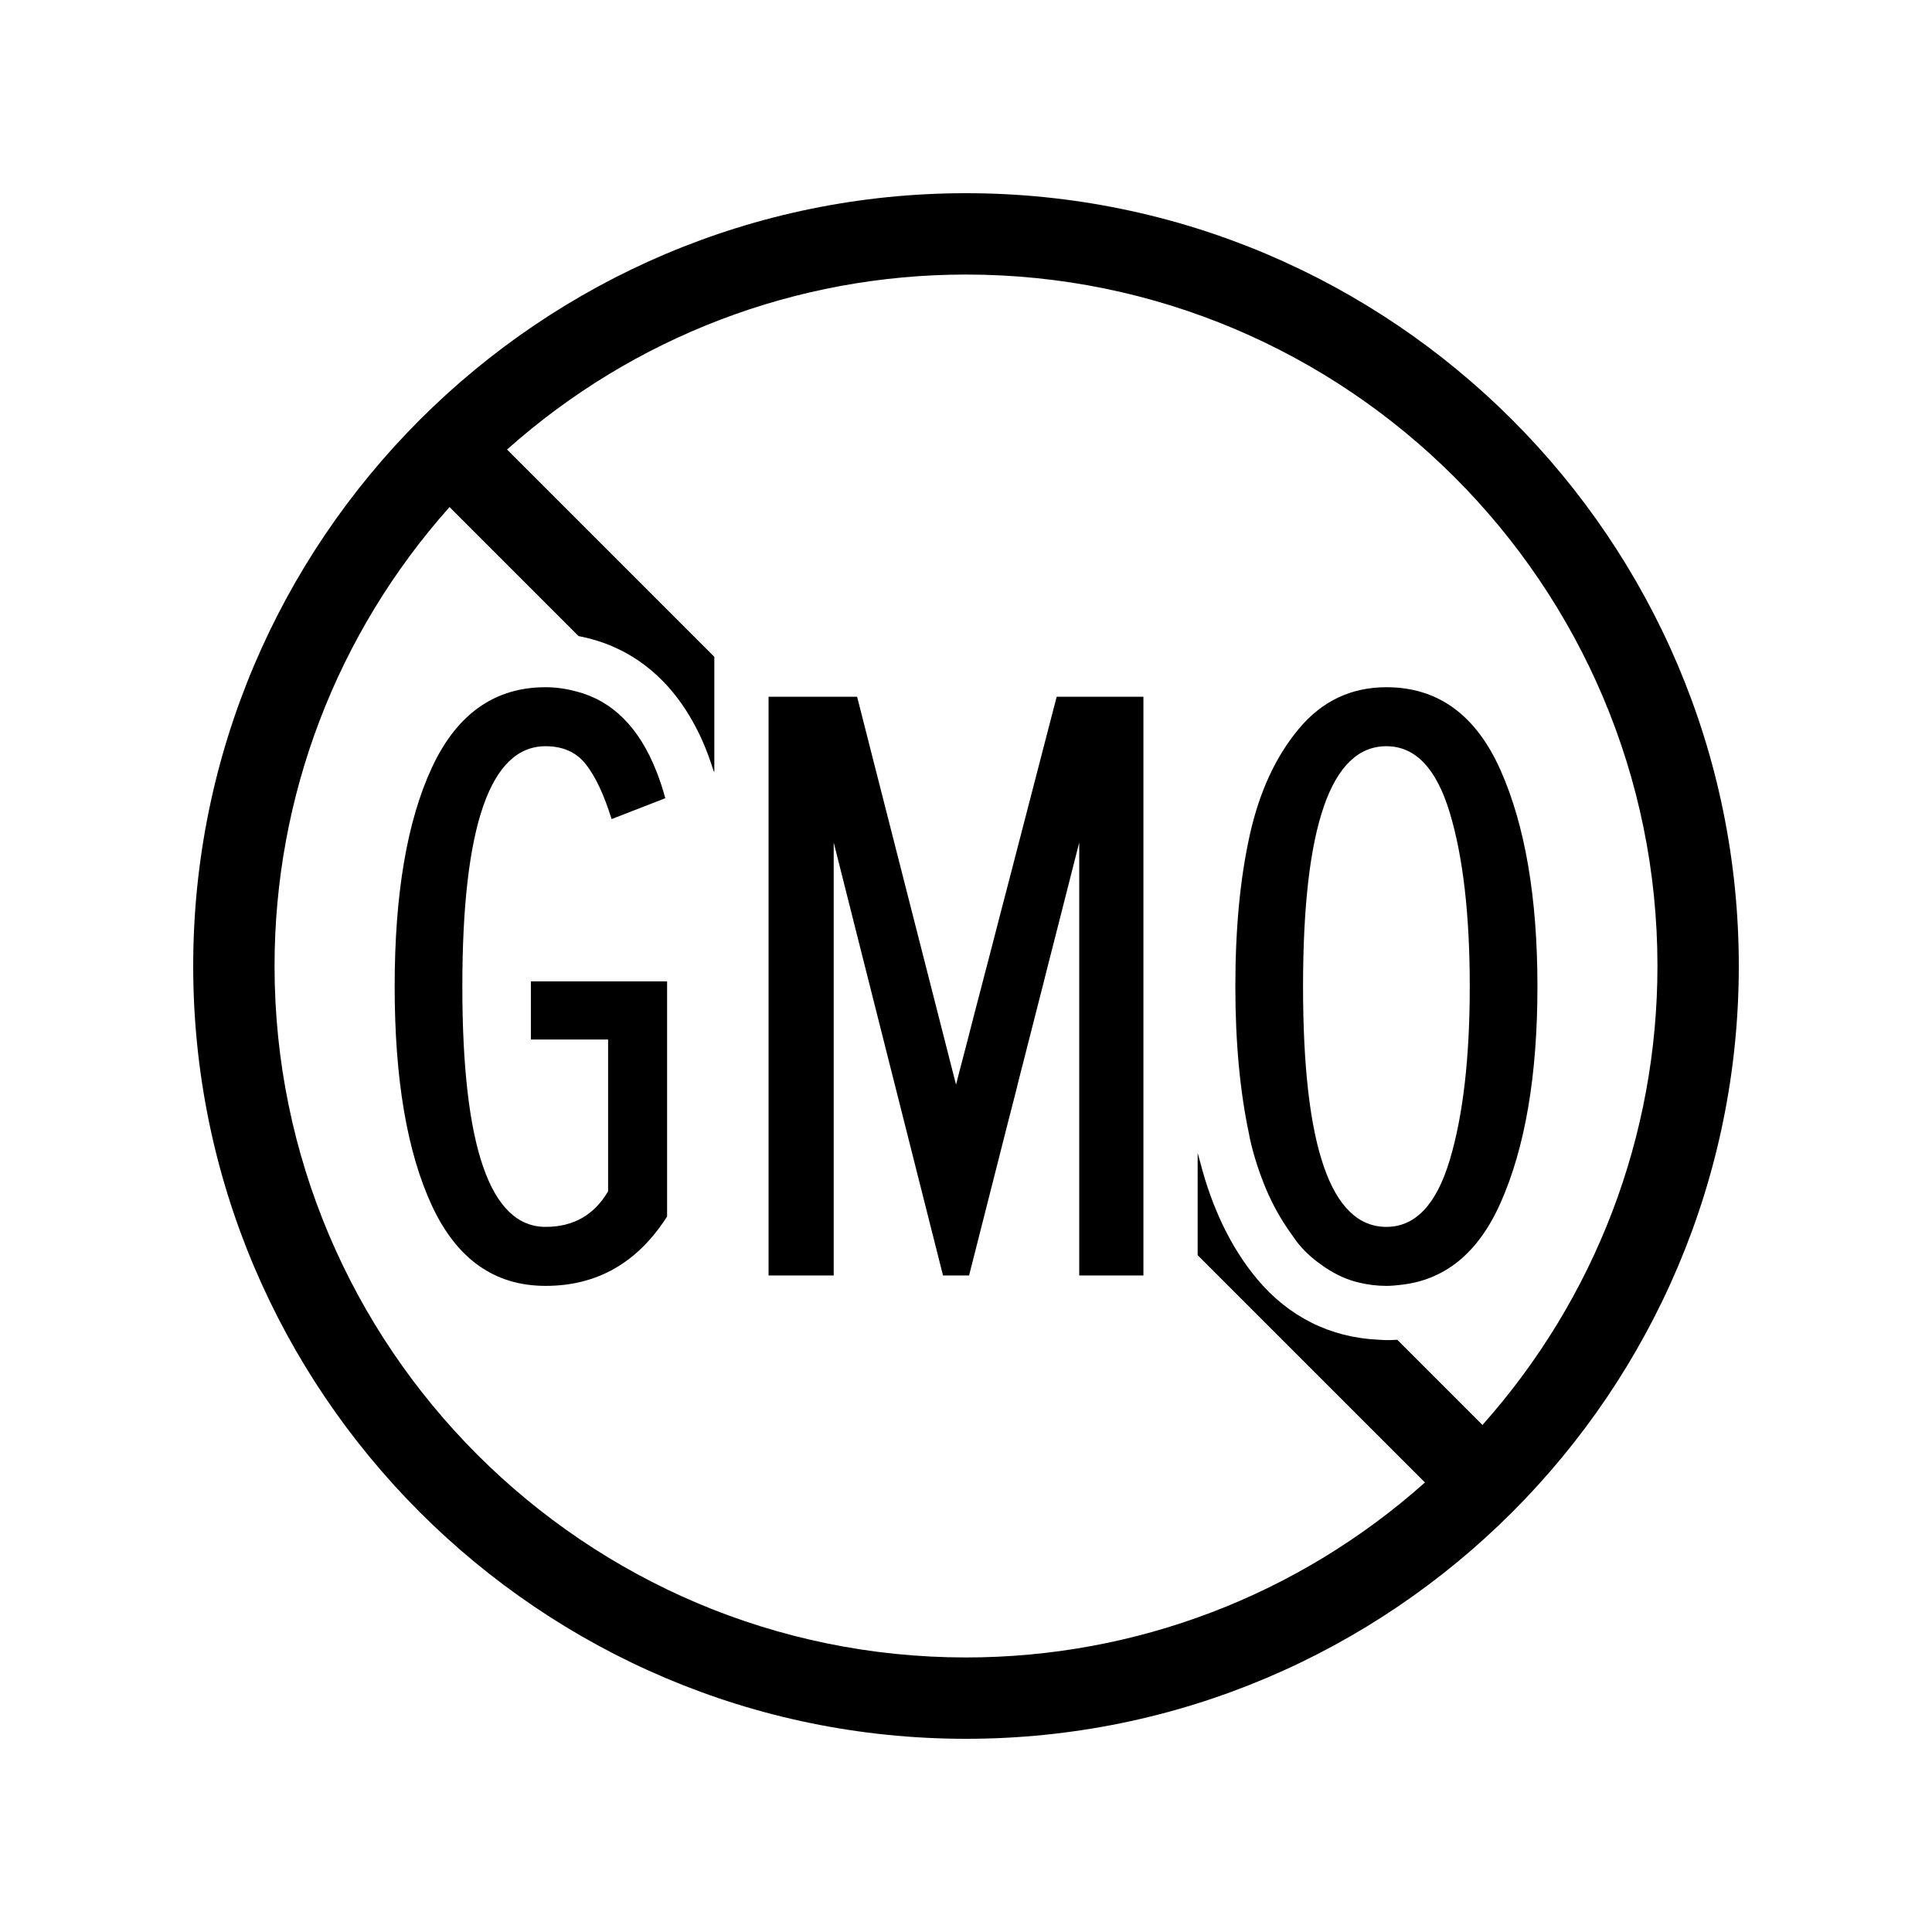 <svg version="1.2" preserveAspectRatio="xMidYMid meet" height="1000" viewBox="0 0 750 750" zoomAndPan="magnify" width="1000" xmlns:xlink="http://www.w3.org/1999/xlink" xmlns="http://www.w3.org/2000/svg"><g id="e904f3e70d"><path d="M 542.434 520.105 C 540.996 520.188 539.598 520.23 538.199 520.23 C 537.09 520.23 536.02 520.105 534.949 520.066 C 516.449 519.203 500.246 511.184 487.992 496.504 C 477.797 484.293 470.477 468.875 465.871 450.988 C 465.582 449.836 465.215 448.727 464.926 447.574 L 464.926 487.254 L 553.168 575.492 C 503.949 619.367 440.871 643.422 375 643.422 C 227.016 643.422 106.578 522.984 106.578 375 C 106.578 309.129 130.633 246.094 174.508 196.832 L 224.59 246.918 C 227.918 247.574 231.375 248.48 234.949 249.793 C 248.395 254.812 262.789 265.5 272.656 287.543 C 274.262 291.117 275.699 295.148 277.055 299.383 L 277.301 299.629 L 277.301 254.977 L 196.832 174.508 C 246.094 130.633 309.129 106.578 375 106.578 C 522.984 106.578 643.422 227.016 643.422 375 C 643.422 440.871 619.367 503.906 575.492 553.168 Z M 375 75 C 209.582 75 75 209.582 75 375 C 75 540.418 209.582 675 375 675 C 540.418 675 675 540.418 675 375 C 675 209.582 540.418 75 375 75" style="stroke:none;fill-rule:nonzero;fill:#000000;fill-opacity:1;"></path><path d="M 206.086 403.535 L 236.062 403.535 L 236.062 462.457 C 230.676 471.668 222.574 476.273 211.801 476.273 C 190.254 476.273 179.48 445.188 179.48 382.977 C 179.48 320.766 190.254 289.68 211.801 289.68 C 218.543 289.68 223.766 292.023 227.469 296.75 C 231.168 301.48 234.5 308.551 237.418 317.969 L 258.266 309.867 C 257.277 306.168 256.125 302.754 254.852 299.508 C 248.109 282.32 237.707 272.039 223.766 268.422 C 220.023 267.434 216.078 266.777 211.801 266.777 C 192.023 266.777 177.344 277.18 167.68 297.945 C 158.02 318.707 153.207 347.039 153.207 382.977 C 153.207 418.914 158.02 447.246 167.68 468.051 C 177.344 488.816 192.023 499.176 211.801 499.176 C 231.785 499.176 247.492 490.215 258.965 472.246 L 258.965 380.961 L 206.086 380.961 L 206.086 403.535" style="stroke:none;fill-rule:nonzero;fill:#000000;fill-opacity:1;"></path><path d="M 390.625 345.969 L 387.543 357.77 L 386.02 363.691 L 384.5 369.574 L 378.332 393.215 L 375.289 405.059 L 372.203 416.859 L 371.137 421.051 L 369.324 413.98 L 338.734 294.078 L 332.73 270.477 L 298.355 270.477 L 298.355 495.148 L 323.645 495.148 L 323.645 327.055 L 327.508 342.395 L 337.543 382.195 L 366.078 495.148 L 376.191 495.148 L 391.242 435.895 L 394.285 424.055 L 395.766 418.094 L 397.285 412.172 L 403.332 388.445 L 404.852 382.523 L 406.332 376.605 L 409.375 364.719 L 418.957 327.055 L 418.957 495.148 L 443.875 495.148 L 443.875 270.477 L 410.199 270.477 L 390.625 345.969" style="stroke:none;fill-rule:nonzero;fill:#000000;fill-opacity:1;"></path><path d="M 562.789 450.328 C 557.605 467.641 549.426 476.273 538.199 476.273 C 516.652 476.273 505.84 445.188 505.84 382.977 C 505.84 320.766 516.652 289.68 538.199 289.68 C 549.426 289.68 557.605 298.273 562.789 315.461 C 567.969 332.605 570.559 355.141 570.559 382.977 C 570.559 410.609 567.969 433.059 562.789 450.328 Z M 582.484 298.93 C 572.945 277.508 558.184 266.777 538.199 266.777 C 524.508 266.777 513.156 272.164 504.195 282.938 C 495.188 293.707 488.855 307.484 485.156 324.176 C 481.414 340.953 479.562 360.527 479.562 382.977 C 479.562 404.77 481.375 423.809 484.867 440.215 C 484.949 440.707 485.031 441.242 485.156 441.777 C 486.762 449.055 488.98 455.633 491.57 461.801 C 494.242 468.051 497.449 473.684 501.109 478.781 C 502.137 480.18 503.082 481.703 504.195 483.02 C 507.195 486.676 510.648 489.473 514.227 491.898 C 518.379 494.695 522.82 496.832 527.754 497.945 C 531.086 498.727 534.539 499.176 538.199 499.176 C 540.008 499.176 541.734 499.012 543.461 498.809 C 560.773 497.039 573.809 486.512 582.484 467.023 C 592.023 445.602 596.832 417.559 596.832 382.977 C 596.832 348.395 592.023 320.395 582.484 298.93" style="stroke:none;fill-rule:nonzero;fill:#000000;fill-opacity:1;"></path></g></svg>